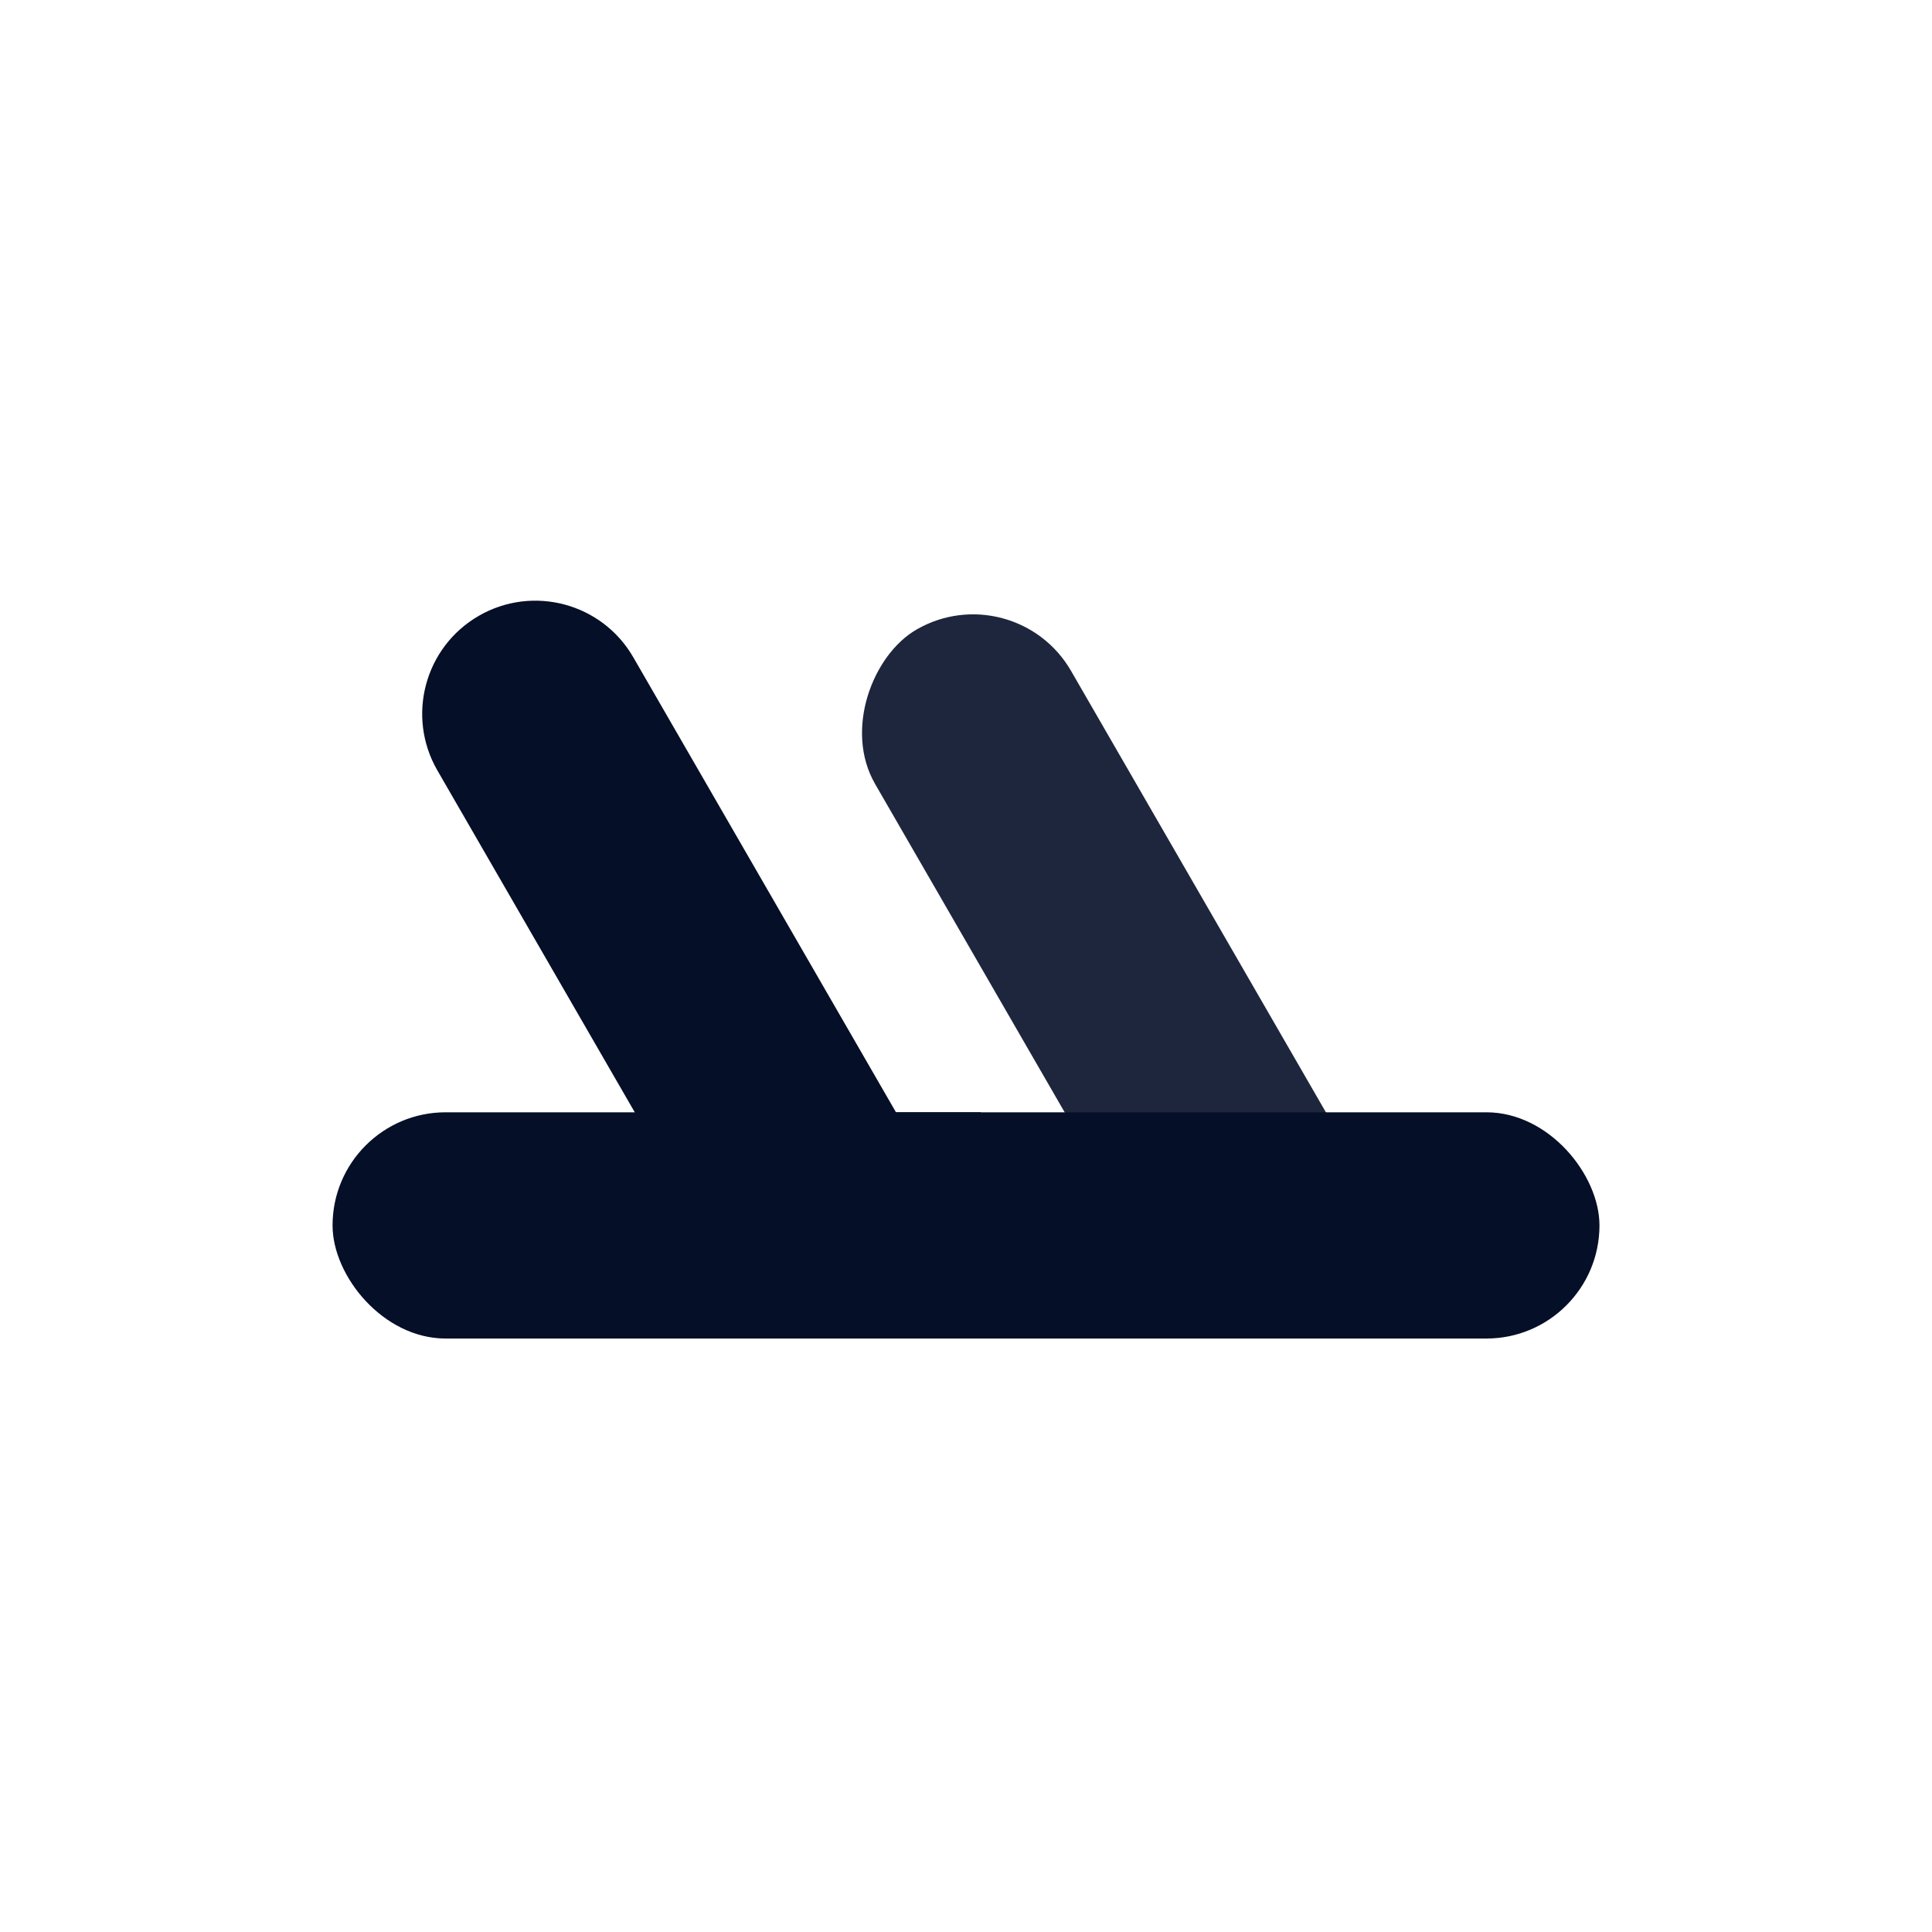<svg xmlns="http://www.w3.org/2000/svg" version="1.1" xmlns:xlink="http://www.w3.org/1999/xlink" width="1000" height="1000"><rect width="100%" height="100%" fill="#808080" stroke="none"/><g clip-path="url(#SvgjsClipPath1301)"><rect width="1000" height="1000" fill="#ffffff"></rect><g transform="matrix(13.115,0,0,13.115,106.557,100)"><svg xmlns="http://www.w3.org/2000/svg" version="1.1" xmlns:xlink="http://www.w3.org/1999/xlink" width="60" height="61"><svg width="60" height="61" viewBox="0 0 60 61" fill="none" xmlns="http://www.w3.org/2000/svg">
<rect x="39.82" y="46.539" width="31.277" height="8.929" rx="4.464" transform="rotate(-120 39.82 46.539)" fill="#1D263C"></rect>
<rect x="5" y="36.273" width="50" height="8.929" rx="4.464" fill="#050F27"></rect>
<path d="M30.585 42.073L30.585 36.272L27.236 36.272L30.585 42.073Z" fill="#050F27"></path>
<path fill-rule="evenodd" clip-rule="evenodd" d="M10.77 16.68C8.635 17.913 7.903 20.643 9.136 22.779L22.081 45.2L25.169 45.2L30.585 42.073L27.236 36.272L16.868 18.314C15.635 16.179 12.905 15.448 10.77 16.68Z" fill="#050F27"></path>
<path d="M30.585 45.2L30.585 42.073L25.169 45.2L30.585 45.2Z" fill="#050F27"></path>
</svg></svg></g></g><defs><clipPath id="SvgjsClipPath1301"><rect width="1000" height="1000" x="0" y="0" rx="0" ry="0"></rect></clipPath></defs></svg>